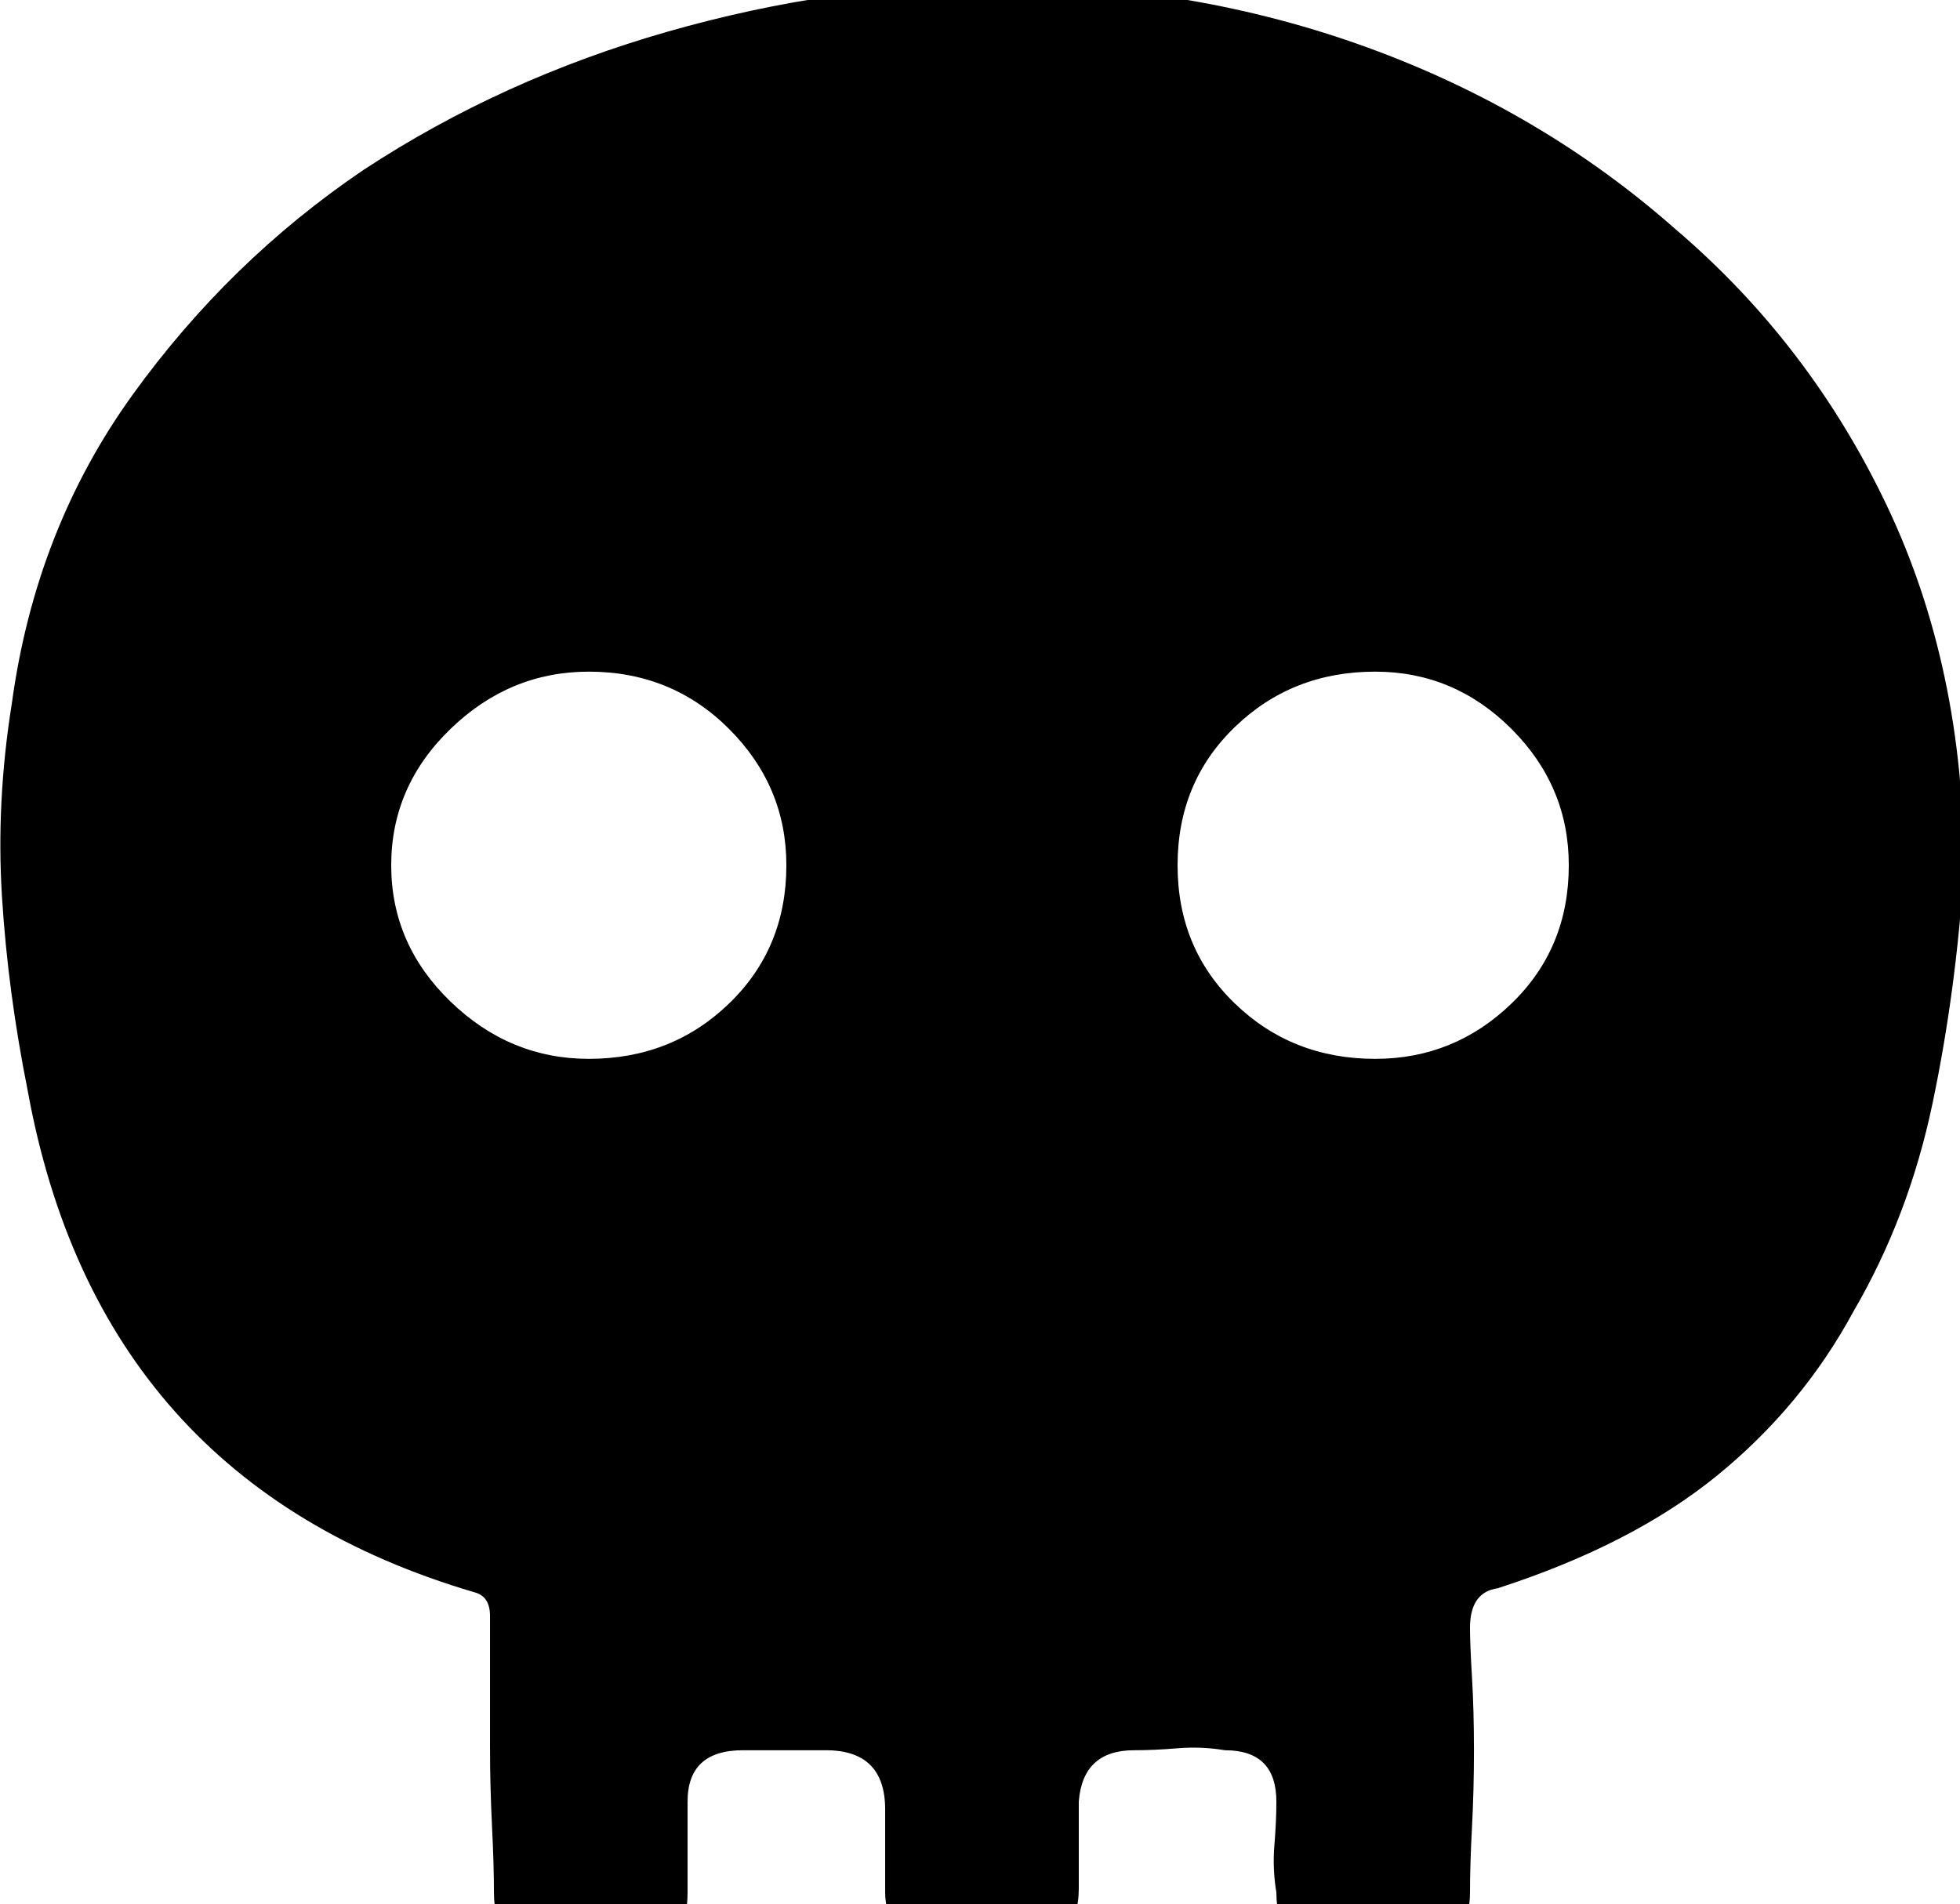 <?xml version="1.0" encoding="utf-8"?>

<svg version="1.0" 
	id="glyph_💀" 
	xmlns="http://www.w3.org/2000/svg" 
	xmlns:xlink="http://www.w3.org/1999/xlink"
	x="0px"
	y="0px"
	width="96.875px" 
	height="94.141px">
	
<!-- Editor: Birdfont 6.12.0 -->

<g id="💀">
<path style="fill:#000000;stroke-width:0px" d="M67.969 52.344 Q71.875 52.344 74.707 49.609 Q77.539 46.875 77.539 42.773 Q77.539 38.867 74.707 36.035 Q71.875 33.203 67.969 33.203 Q63.867 33.203 61.035 35.938 Q58.203 38.672 58.203 42.773 Q58.203 46.875 61.035 49.609 Q63.867 52.344 67.969 52.344 zM29.102 52.344 Q33.203 52.344 36.035 49.609 Q38.867 46.875 38.867 42.773 Q38.867 38.867 36.035 36.035 Q33.203 33.203 29.102 33.203 Q25.195 33.203 22.266 36.035 Q19.336 38.867 19.336 42.773 Q19.336 46.68 22.266 49.512 Q25.195 52.344 29.102 52.344 zM32.031 96.094 C30.664 96.094 27.93 96.094 26.562 96.094 Q24.414 96.094 24.414 93.555 Q24.414 92.188 24.316 90.234 Q24.219 88.281 24.219 86.328 Q24.219 84.18 24.219 82.422 Q24.219 80.664 24.219 79.883 Q24.219 78.906 23.438 78.711 Q4.883 73.242 1.367 53.906 Q0.391 49.023 0.098 44.336 Q-0.195 39.648 0.586 34.766 Q1.758 26.172 6.543 19.531 Q11.328 12.891 17.969 8.398 Q24.805 3.906 33.008 1.562 Q41.211 -0.781 49.219 -0.781 Q58.984 -0.781 67.578 2.344 Q76.172 5.469 82.812 11.328 Q89.453 16.992 93.262 25 Q97.07 33.008 97.07 42.969 Q96.68 49.023 95.508 54.59 Q94.336 60.156 91.602 64.844 Q89.062 69.531 84.863 72.949 Q80.664 76.367 74.023 78.516 Q72.656 78.711 72.656 80.469 Q72.656 81.25 72.754 82.91 Q72.852 84.57 72.852 86.523 Q72.852 88.477 72.754 90.332 Q72.656 92.188 72.656 93.555 Q72.656 95.898 70.508 95.898 Q69.336 95.898 67.871 95.996 Q66.406 96.094 65.234 96.094 Q64.453 96.094 63.77 95.508 Q63.086 94.922 63.086 93.555 Q62.891 92.383 62.988 91.211 Q63.086 90.039 63.086 89.062 Q63.086 86.523 60.547 86.523 Q59.375 86.328 58.203 86.426 Q57.031 86.523 56.055 86.523 Q53.516 86.523 53.32 89.062 C53.32 90.495 53.32 92.285 53.32 93.359 Q53.32 96.094 50.586 96.094 C49.154 96.094 47.363 96.094 46.289 96.094 Q43.75 95.703 43.75 93.555 C43.75 92.188 43.75 90.479 43.75 89.453 Q43.75 86.523 40.82 86.523 C39.453 86.523 37.744 86.523 36.719 86.523 Q33.984 86.523 33.984 89.062 C33.984 90.56 33.984 92.432 33.984 93.555 Q33.984 96.094 32.031 96.094 z" id="path_💀_0" />
</g>
</svg>